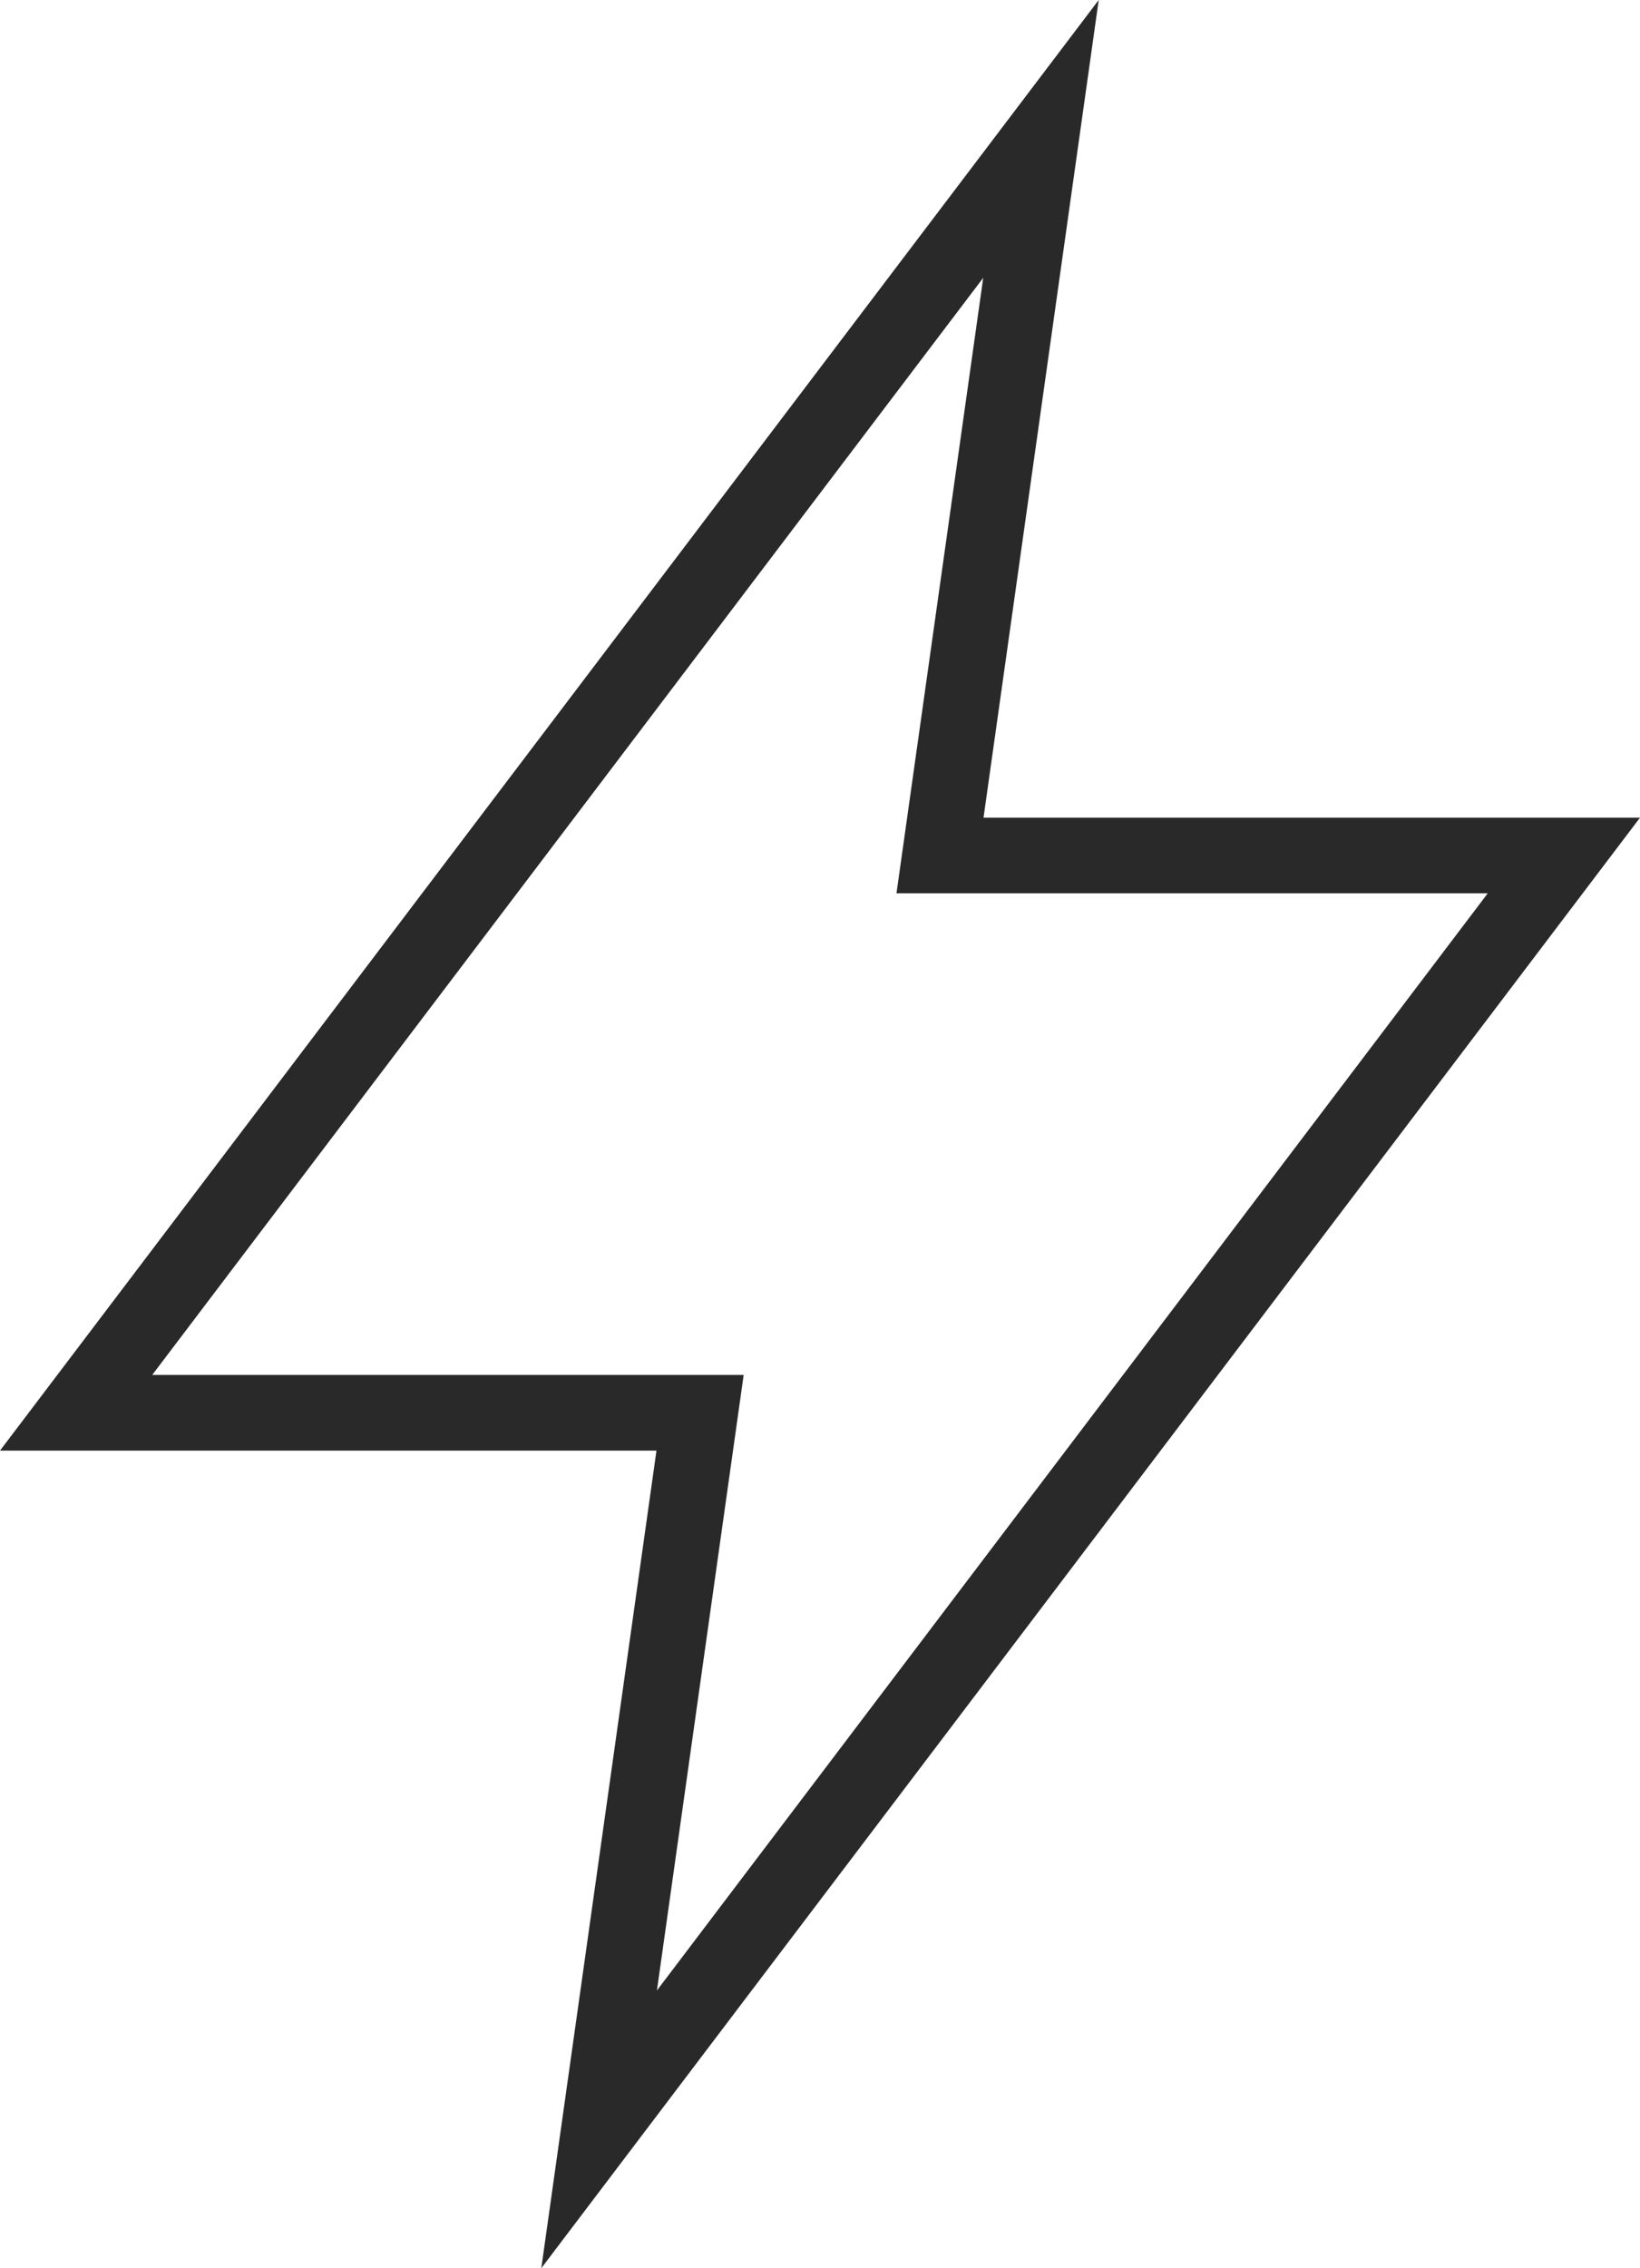 <?xml version="1.0" encoding="UTF-8"?>
<svg xmlns="http://www.w3.org/2000/svg" width="21.969" height="30.364" viewBox="0 0 21.969 30.364">
  <path id="Path_5914" data-name="Path 5914" d="M13.171,3.719l-1.162,8.239H19.93L8.8,26.646l1.162-8.24H2.039ZM0,19.419H8.794L7.251,30.364,21.969,10.946H13.175L14.718,0Z" fill="#292929"></path>
</svg>

